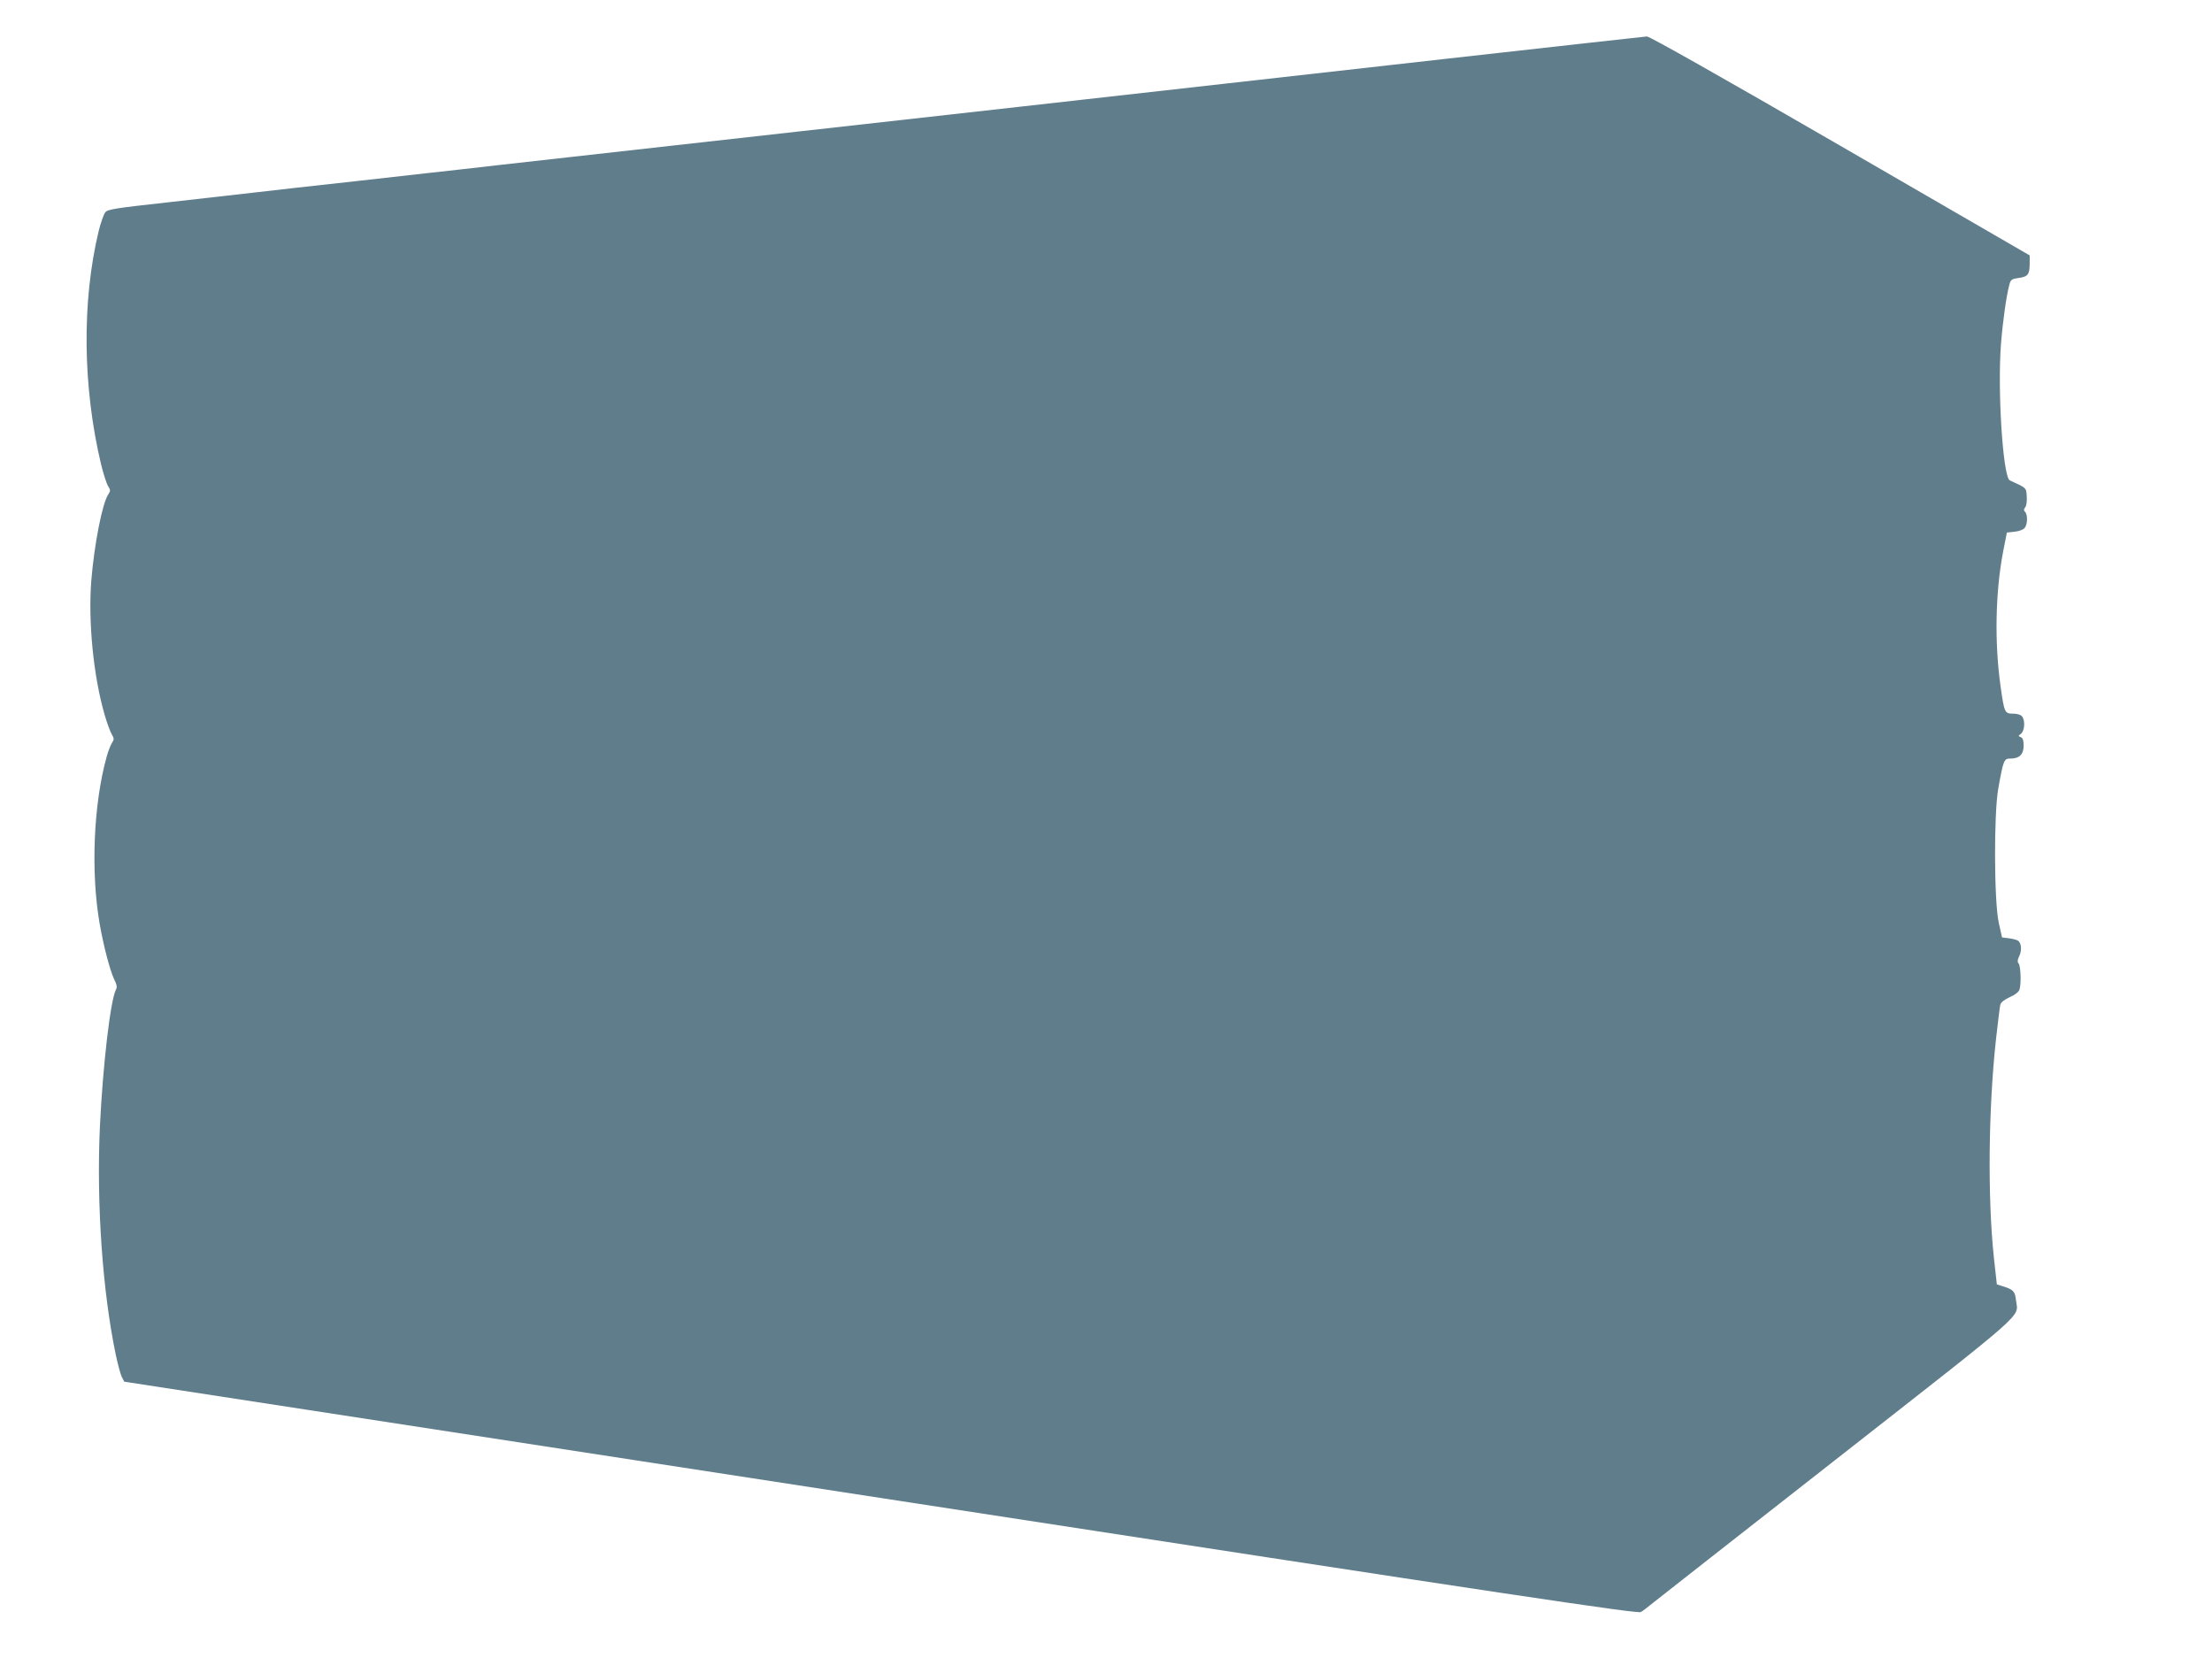 <?xml version="1.0" standalone="no"?>
<!DOCTYPE svg PUBLIC "-//W3C//DTD SVG 20010904//EN"
 "http://www.w3.org/TR/2001/REC-SVG-20010904/DTD/svg10.dtd">
<svg version="1.0" xmlns="http://www.w3.org/2000/svg"
 width="1280pt" height="968pt" viewBox="0 0 1280 968"
 preserveAspectRatio="xMidYMid meet">
<g transform="translate(0,968) scale(0.1,-0.1)"
fill="#607d8b" stroke="none">
<path d="M8370 9340 c-624 -70 -1200 -135 -1280 -144 -394 -45 -1907 -214
-2460 -276 -344 -38 -665 -74 -715 -80 -49 -5 -331 -37 -625 -70 -294 -33
-573 -64 -620 -70 -47 -5 -308 -34 -580 -65 -272 -30 -553 -61 -625 -70 -71
-8 -290 -33 -485 -55 -316 -35 -357 -41 -371 -59 -9 -11 -26 -60 -38 -108 -98
-408 -93 -901 14 -1351 14 -56 32 -113 41 -126 14 -22 14 -27 0 -48 -35 -54
-81 -291 -98 -502 -18 -237 13 -550 77 -771 14 -49 33 -100 42 -115 14 -24 14
-29 0 -51 -8 -13 -22 -49 -30 -79 -76 -273 -92 -665 -41 -962 21 -124 60 -273
84 -324 16 -32 19 -48 11 -61 -32 -61 -76 -438 -93 -795 -20 -446 15 -953 93
-1323 12 -55 27 -112 35 -126 l13 -25 4377 -673 c3704 -570 4381 -671 4399
-660 11 6 36 25 55 41 19 16 501 393 1070 839 1132 887 1058 821 1046 923 -6
53 -15 63 -76 82 l-35 11 -17 154 c-37 345 -32 863 12 1264 11 99 22 189 25
201 3 12 23 29 54 43 31 13 53 31 57 44 11 34 7 136 -5 151 -8 10 -7 21 4 44
16 32 12 77 -9 89 -6 4 -29 10 -51 13 l-40 5 -19 85 c-27 123 -29 627 -3 775
30 168 33 175 70 175 52 0 77 24 77 74 0 32 -5 46 -17 50 -15 6 -15 8 1 19 22
16 26 78 7 101 -8 10 -29 16 -52 16 -48 0 -51 5 -72 155 -36 251 -31 545 14
781 l22 112 45 5 c28 3 51 12 59 23 16 22 17 76 1 92 -8 8 -8 15 1 26 7 8 11
35 9 63 -3 51 0 48 -98 93 -40 19 -72 522 -51 790 11 137 31 278 49 345 7 26
14 31 50 36 56 7 66 19 67 80 l0 51 -1095 634 c-700 405 -1104 633 -1120 633
-14 -1 -536 -59 -1160 -129z"/>
</g>
</svg>

